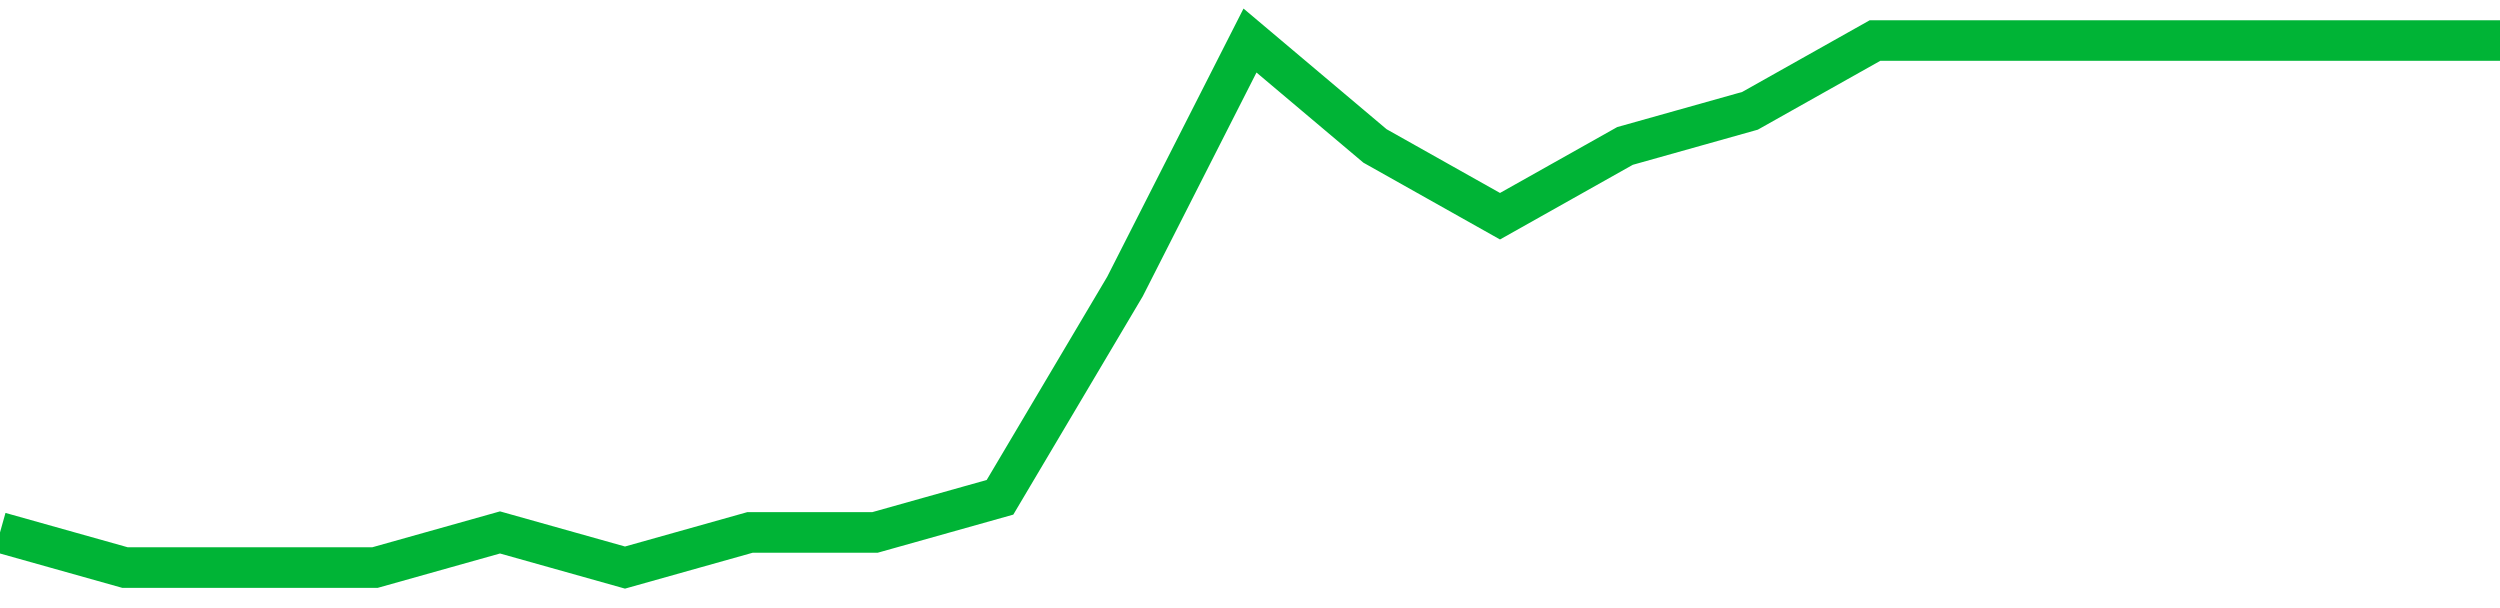 <!-- Generated with https://github.com/jxxe/sparkline/ --><svg viewBox="0 0 185 45" class="sparkline" xmlns="http://www.w3.org/2000/svg"><path class="sparkline--fill" d="M 0 39.4 L 0 39.4 L 9.25 42 L 18.5 42 L 27.75 42 L 37 39.4 L 46.25 42 L 55.5 39.4 L 64.75 39.4 L 74 36.8 L 83.25 21.2 L 92.5 3 L 101.75 10.8 L 111 16 L 120.25 10.8 L 129.5 8.2 L 138.75 3 L 148 3 L 157.25 3 L 166.5 3 L 175.75 3 L 185 3 V 45 L 0 45 Z" stroke="none" fill="none" ></path><path class="sparkline--line" d="M 0 39.4 L 0 39.4 L 9.25 42 L 18.5 42 L 27.75 42 L 37 39.4 L 46.25 42 L 55.5 39.4 L 64.75 39.4 L 74 36.8 L 83.25 21.2 L 92.5 3 L 101.75 10.8 L 111 16 L 120.25 10.8 L 129.5 8.2 L 138.75 3 L 148 3 L 157.25 3 L 166.5 3 L 175.75 3 L 185 3" fill="none" stroke-width="3" stroke="#00B436" ></path></svg>